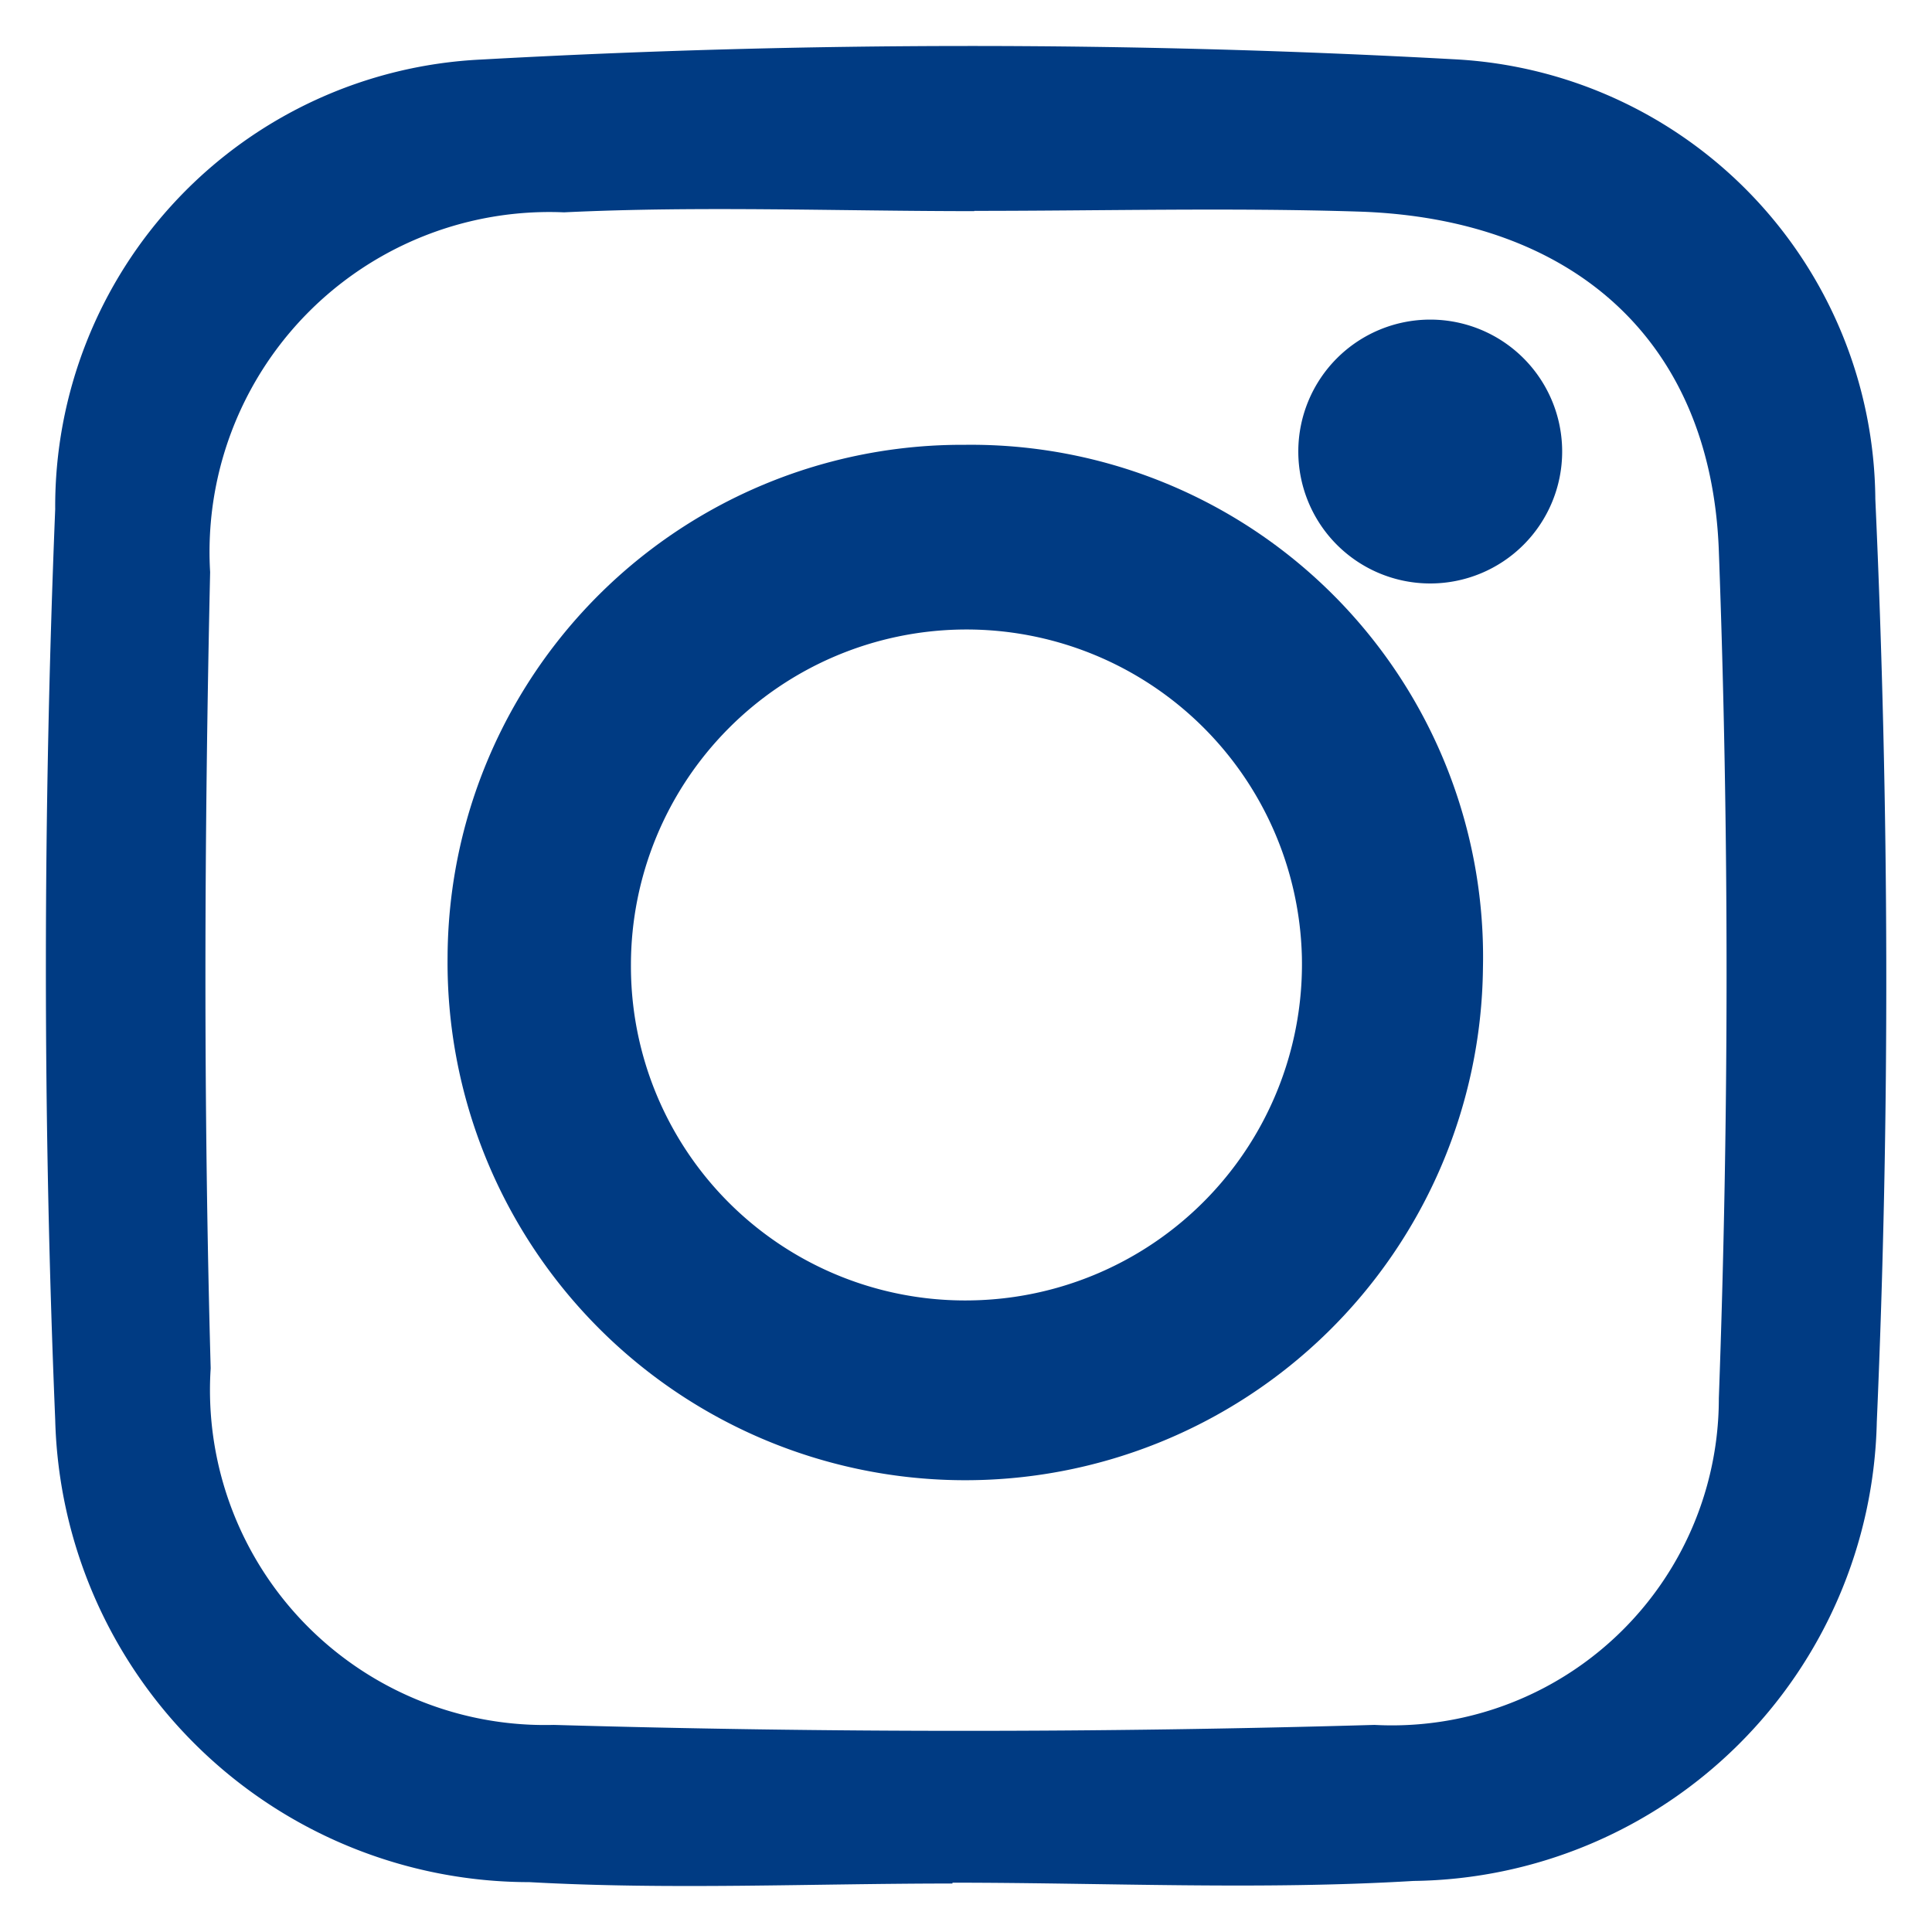<svg xmlns="http://www.w3.org/2000/svg" width="21" height="20.997" viewBox="0 0 21 20.997">
  <g id="グループ_1494" data-name="グループ 1494" transform="translate(0.5 0.5)">
    <path id="前面オブジェクトで型抜き_7" data-name="前面オブジェクトで型抜き 7" d="M9.849,19.973c-1.532,0-3.067.07-4.595-.015A5.158,5.158,0,0,1,.1,14.929c-.137-3.293-.133-6.6,0-9.894A4.863,4.863,0,0,1,4.735.147,95.859,95.859,0,0,1,15.3.144a4.825,4.825,0,0,1,4.584,4.781c.151,3.338.161,6.692.016,10.03a5.1,5.1,0,0,1-5.035,4.99c-1.665.1-3.341.019-5.012.019v.008M10.09,1.795v0c-1.487,0-2.977-.058-4.46.013a3.694,3.694,0,0,0-3.846,3.91c-.064,2.884-.074,5.772.006,8.655a3.641,3.641,0,0,0,3.729,3.876q4.457.129,8.921,0A3.553,3.553,0,0,0,18.183,14.7c.111-3.067.113-6.144,0-9.212C18.1,3.2,16.6,1.876,14.272,1.8c-1.393-.044-2.788-.008-4.182-.008" transform="translate(0 0)" fill="#003b83" stroke="rgba(0,0,0,0)" stroke-miterlimit="10" stroke-width="1"/>
    <path id="パス_20411" data-name="パス 20411" d="M570.708,114.784a5.566,5.566,0,0,1,5.635,5.689,5.627,5.627,0,1,1-11.254-.124,5.591,5.591,0,0,1,5.619-5.565m.055,9.3a3.655,3.655,0,0,0,3.612-3.731,3.647,3.647,0,0,0-7.293.082,3.632,3.632,0,0,0,3.682,3.649" transform="translate(-560.724 -110.449)" fill="#003b83"/>
    <path id="パス_20412" data-name="パス 20412" d="M660.519,96.574a1.434,1.434,0,1,1-1.434-1.434,1.434,1.434,0,0,1,1.434,1.434" transform="translate(-644.039 -92.166)" fill="#003b83"/>
  </g>
</svg>
